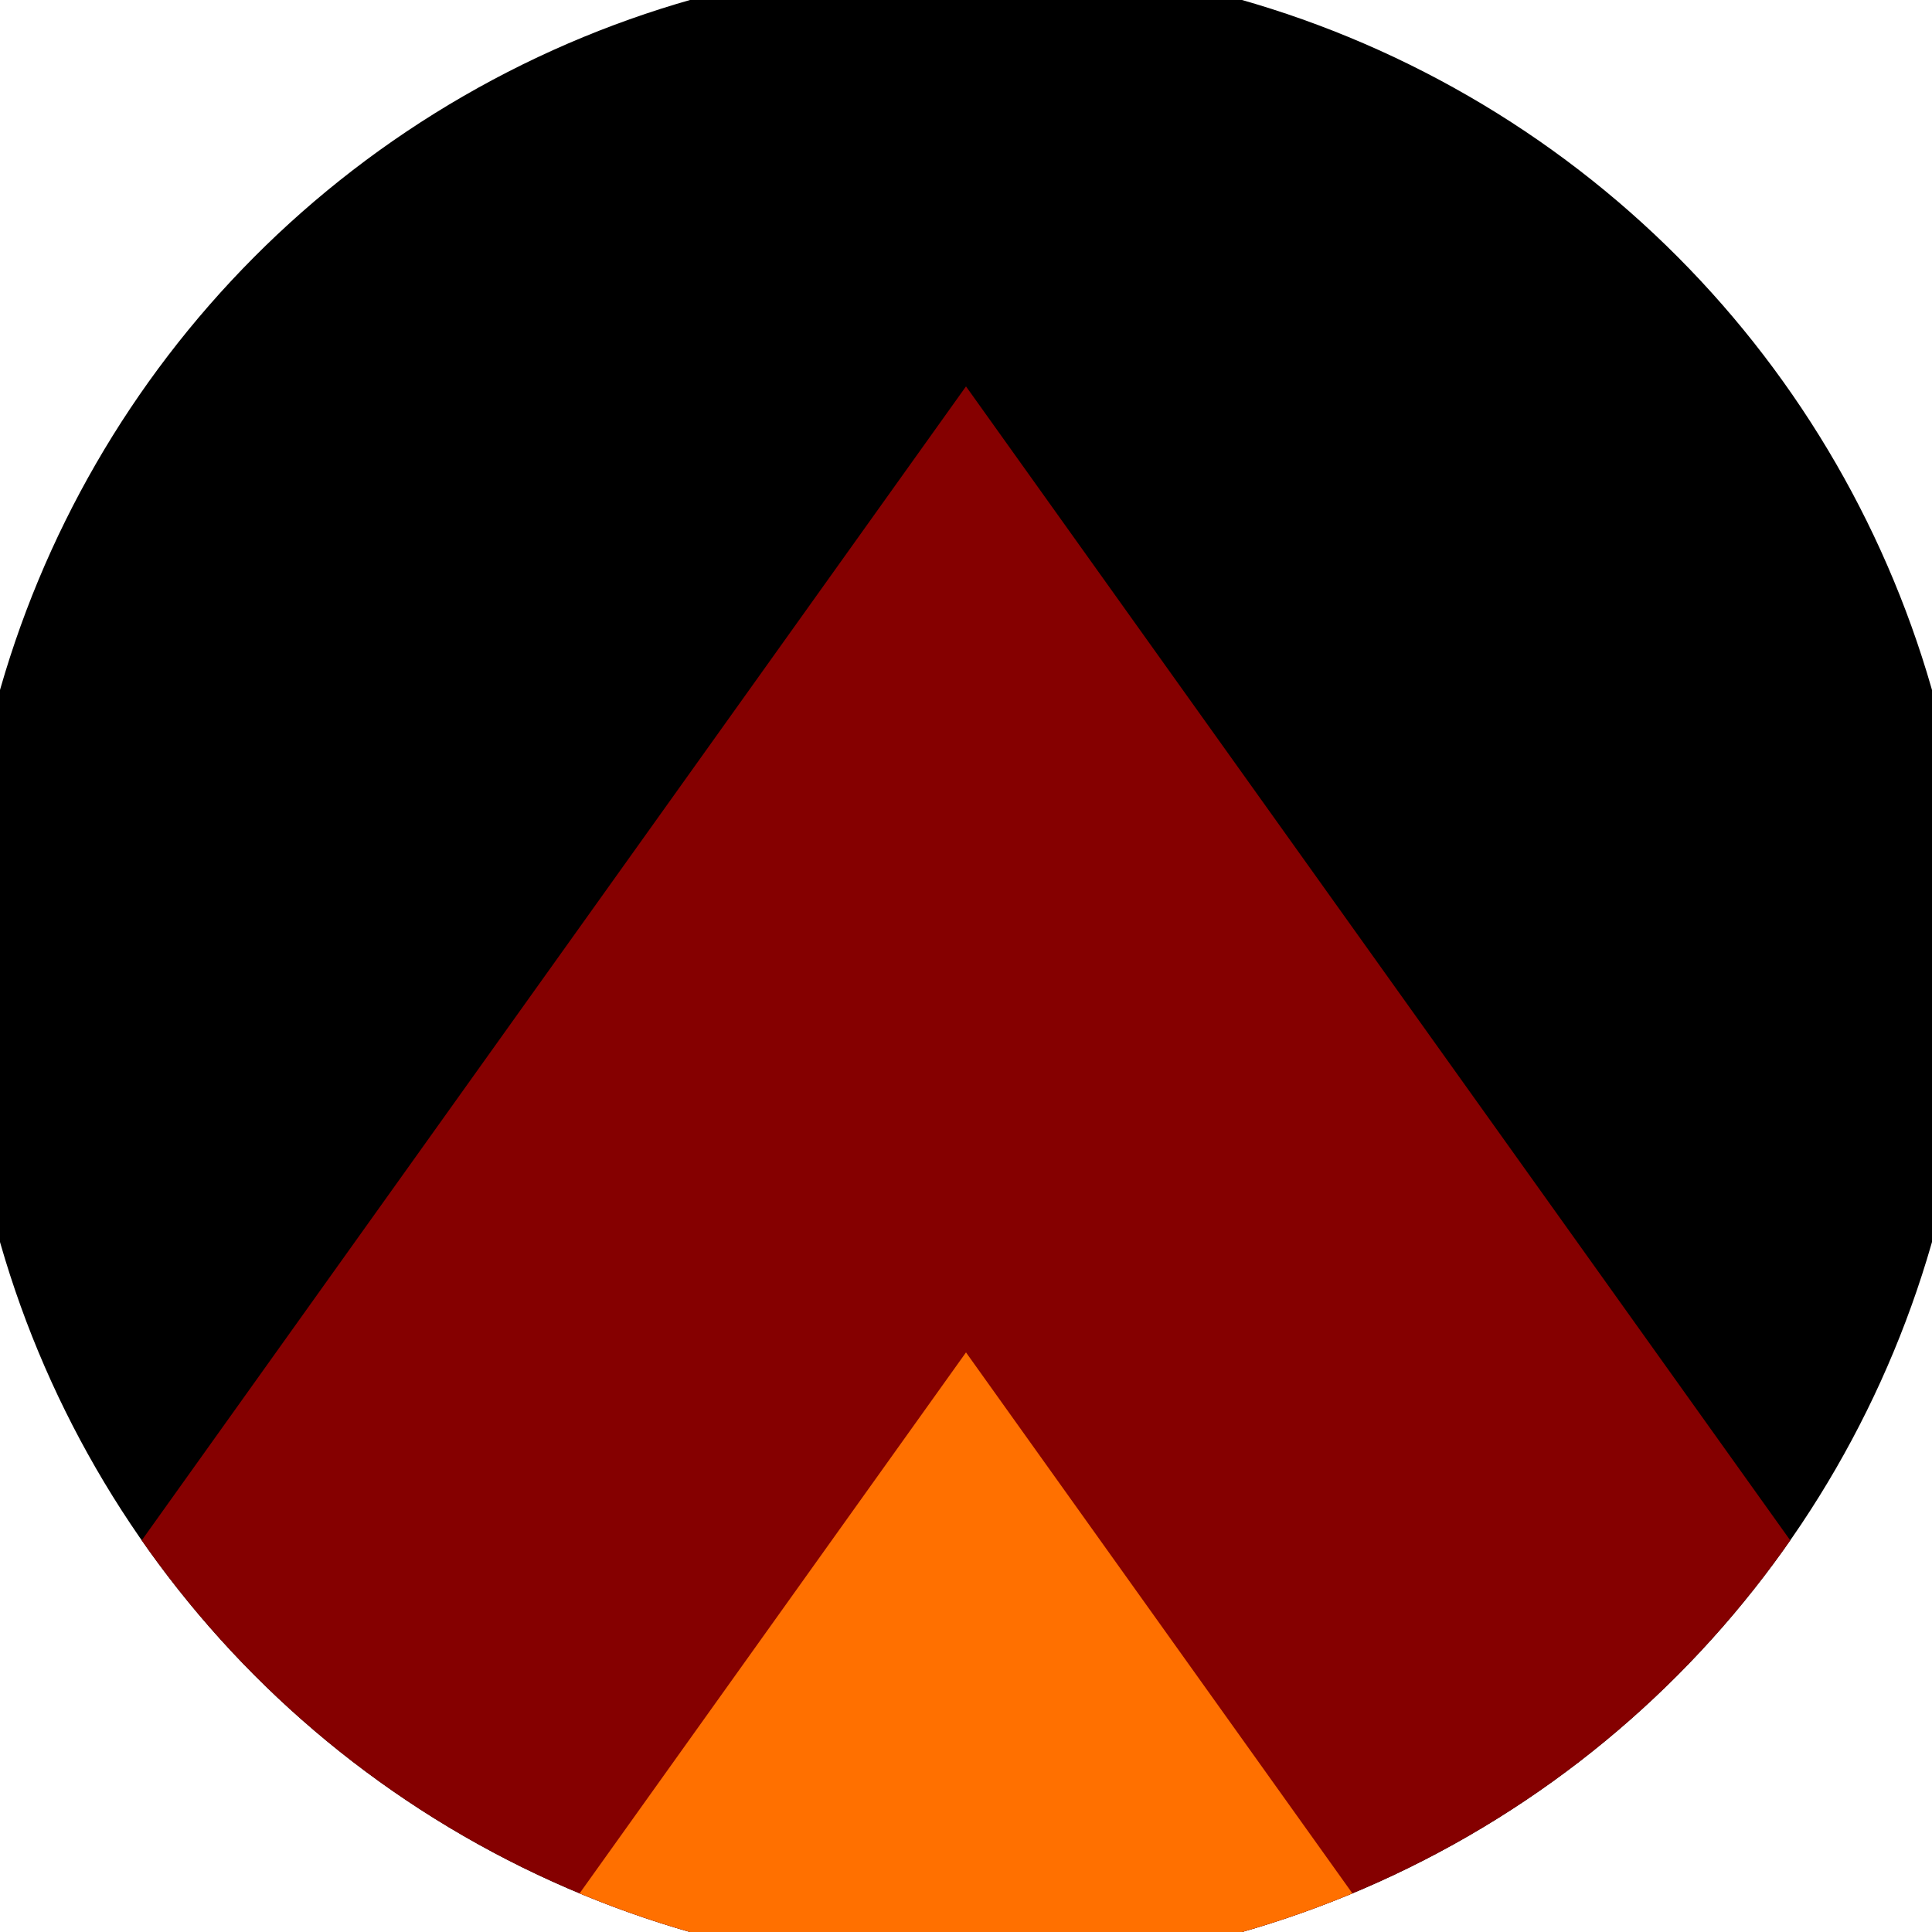 <svg xmlns="http://www.w3.org/2000/svg" width="128" height="128" viewBox="0 0 100 100" shape-rendering="geometricPrecision">
                            <defs>
                                <clipPath id="clip">
                                    <circle cx="50" cy="50" r="52" />
                                    <!--<rect x="0" y="0" width="100" height="100"/>-->
                                </clipPath>
                            </defs>
                            <g transform="rotate(0 50 50)">
                            <rect x="0" y="0" width="100" height="100" fill="#000000" clip-path="url(#clip)"/><path d="M 50 20 L 100 90 V 101 H 0 V 90 Z" fill="#850000" clip-path="url(#clip)"/><path d="M 50 70 L 100 140 V 101 H 0 V 140 Z" fill="#ff7000" clip-path="url(#clip)"/></g></svg>